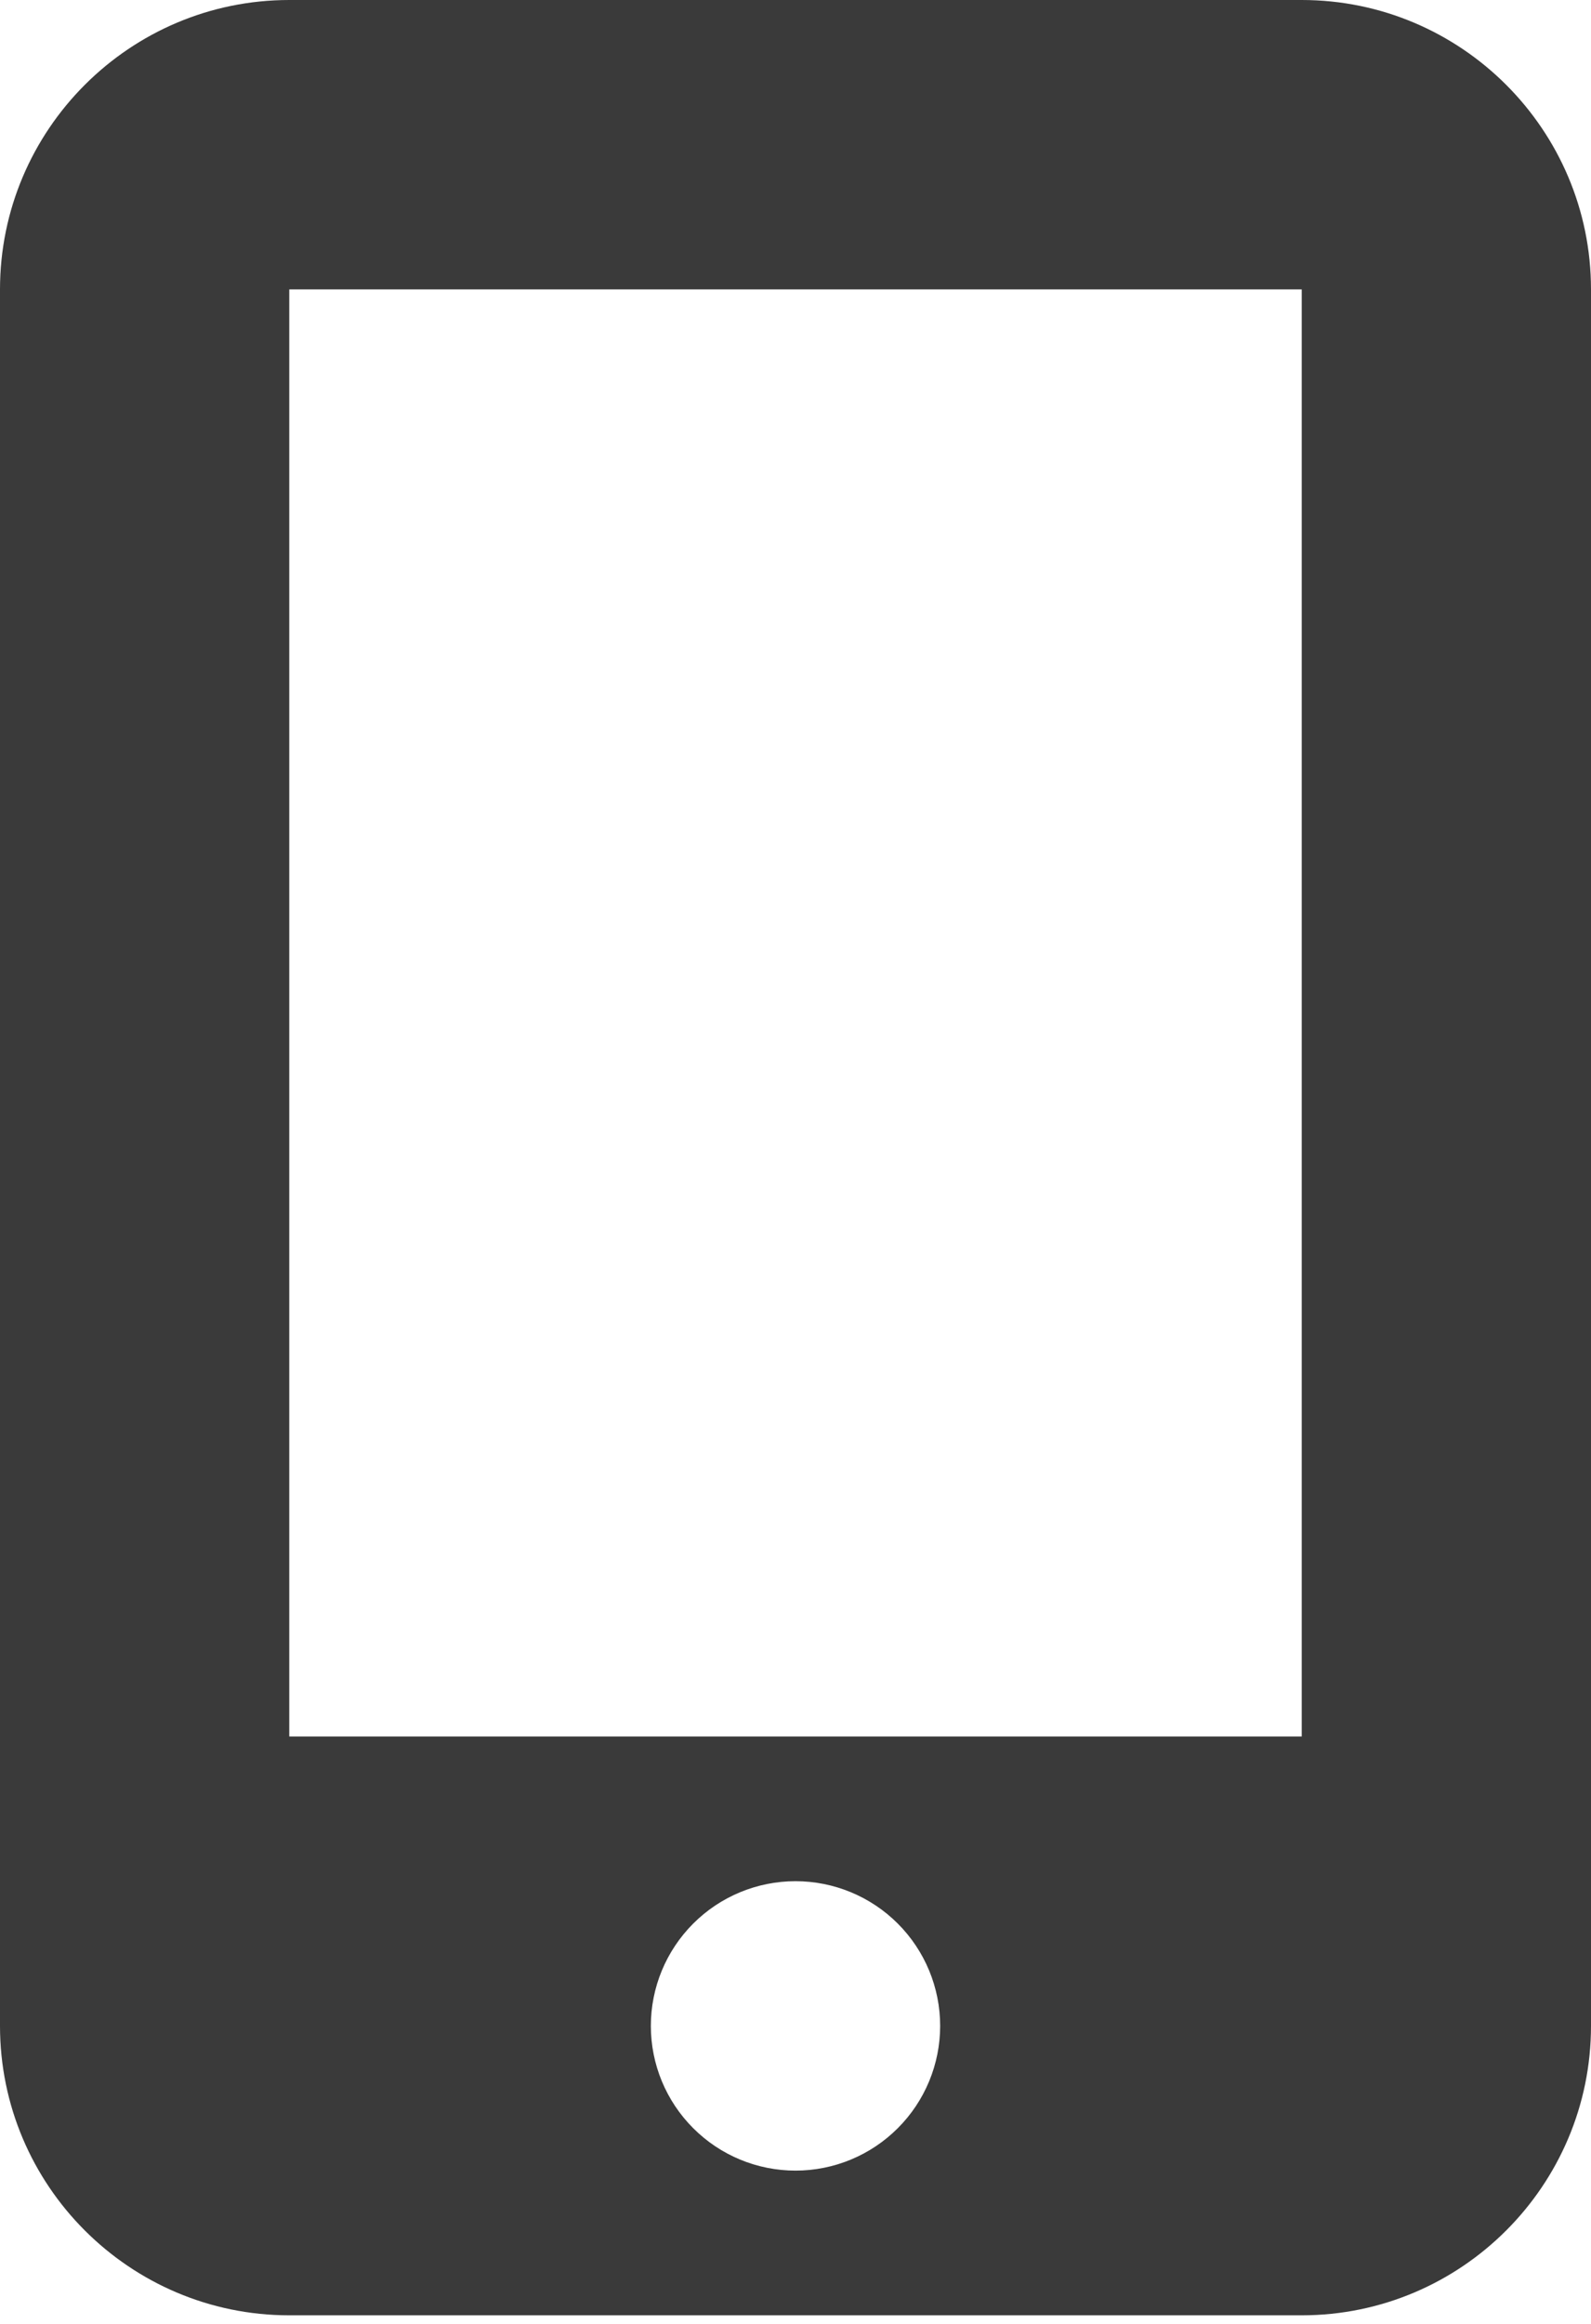 <svg width="50" height="73" viewBox="0 0 50 73" fill="none" xmlns="http://www.w3.org/2000/svg">
<path d="M0 9.091C0 4.077 4.077 0 9.091 0H40.909C45.923 0 50 4.077 50 9.091V63.636C50 68.651 45.923 72.727 40.909 72.727H9.091C4.077 72.727 0 68.651 0 63.636V9.091ZM29.546 63.636C29.546 62.431 29.067 61.275 28.214 60.422C27.362 59.57 26.206 59.091 25 59.091C23.794 59.091 22.638 59.57 21.786 60.422C20.933 61.275 20.454 62.431 20.454 63.636C20.454 64.842 20.933 65.998 21.786 66.85C22.638 67.703 23.794 68.182 25 68.182C26.206 68.182 27.362 67.703 28.214 66.85C29.067 65.998 29.546 64.842 29.546 63.636ZM40.909 9.091H9.091V54.545H40.909V9.091Z" fill="#3A3A3A"/>
</svg>
